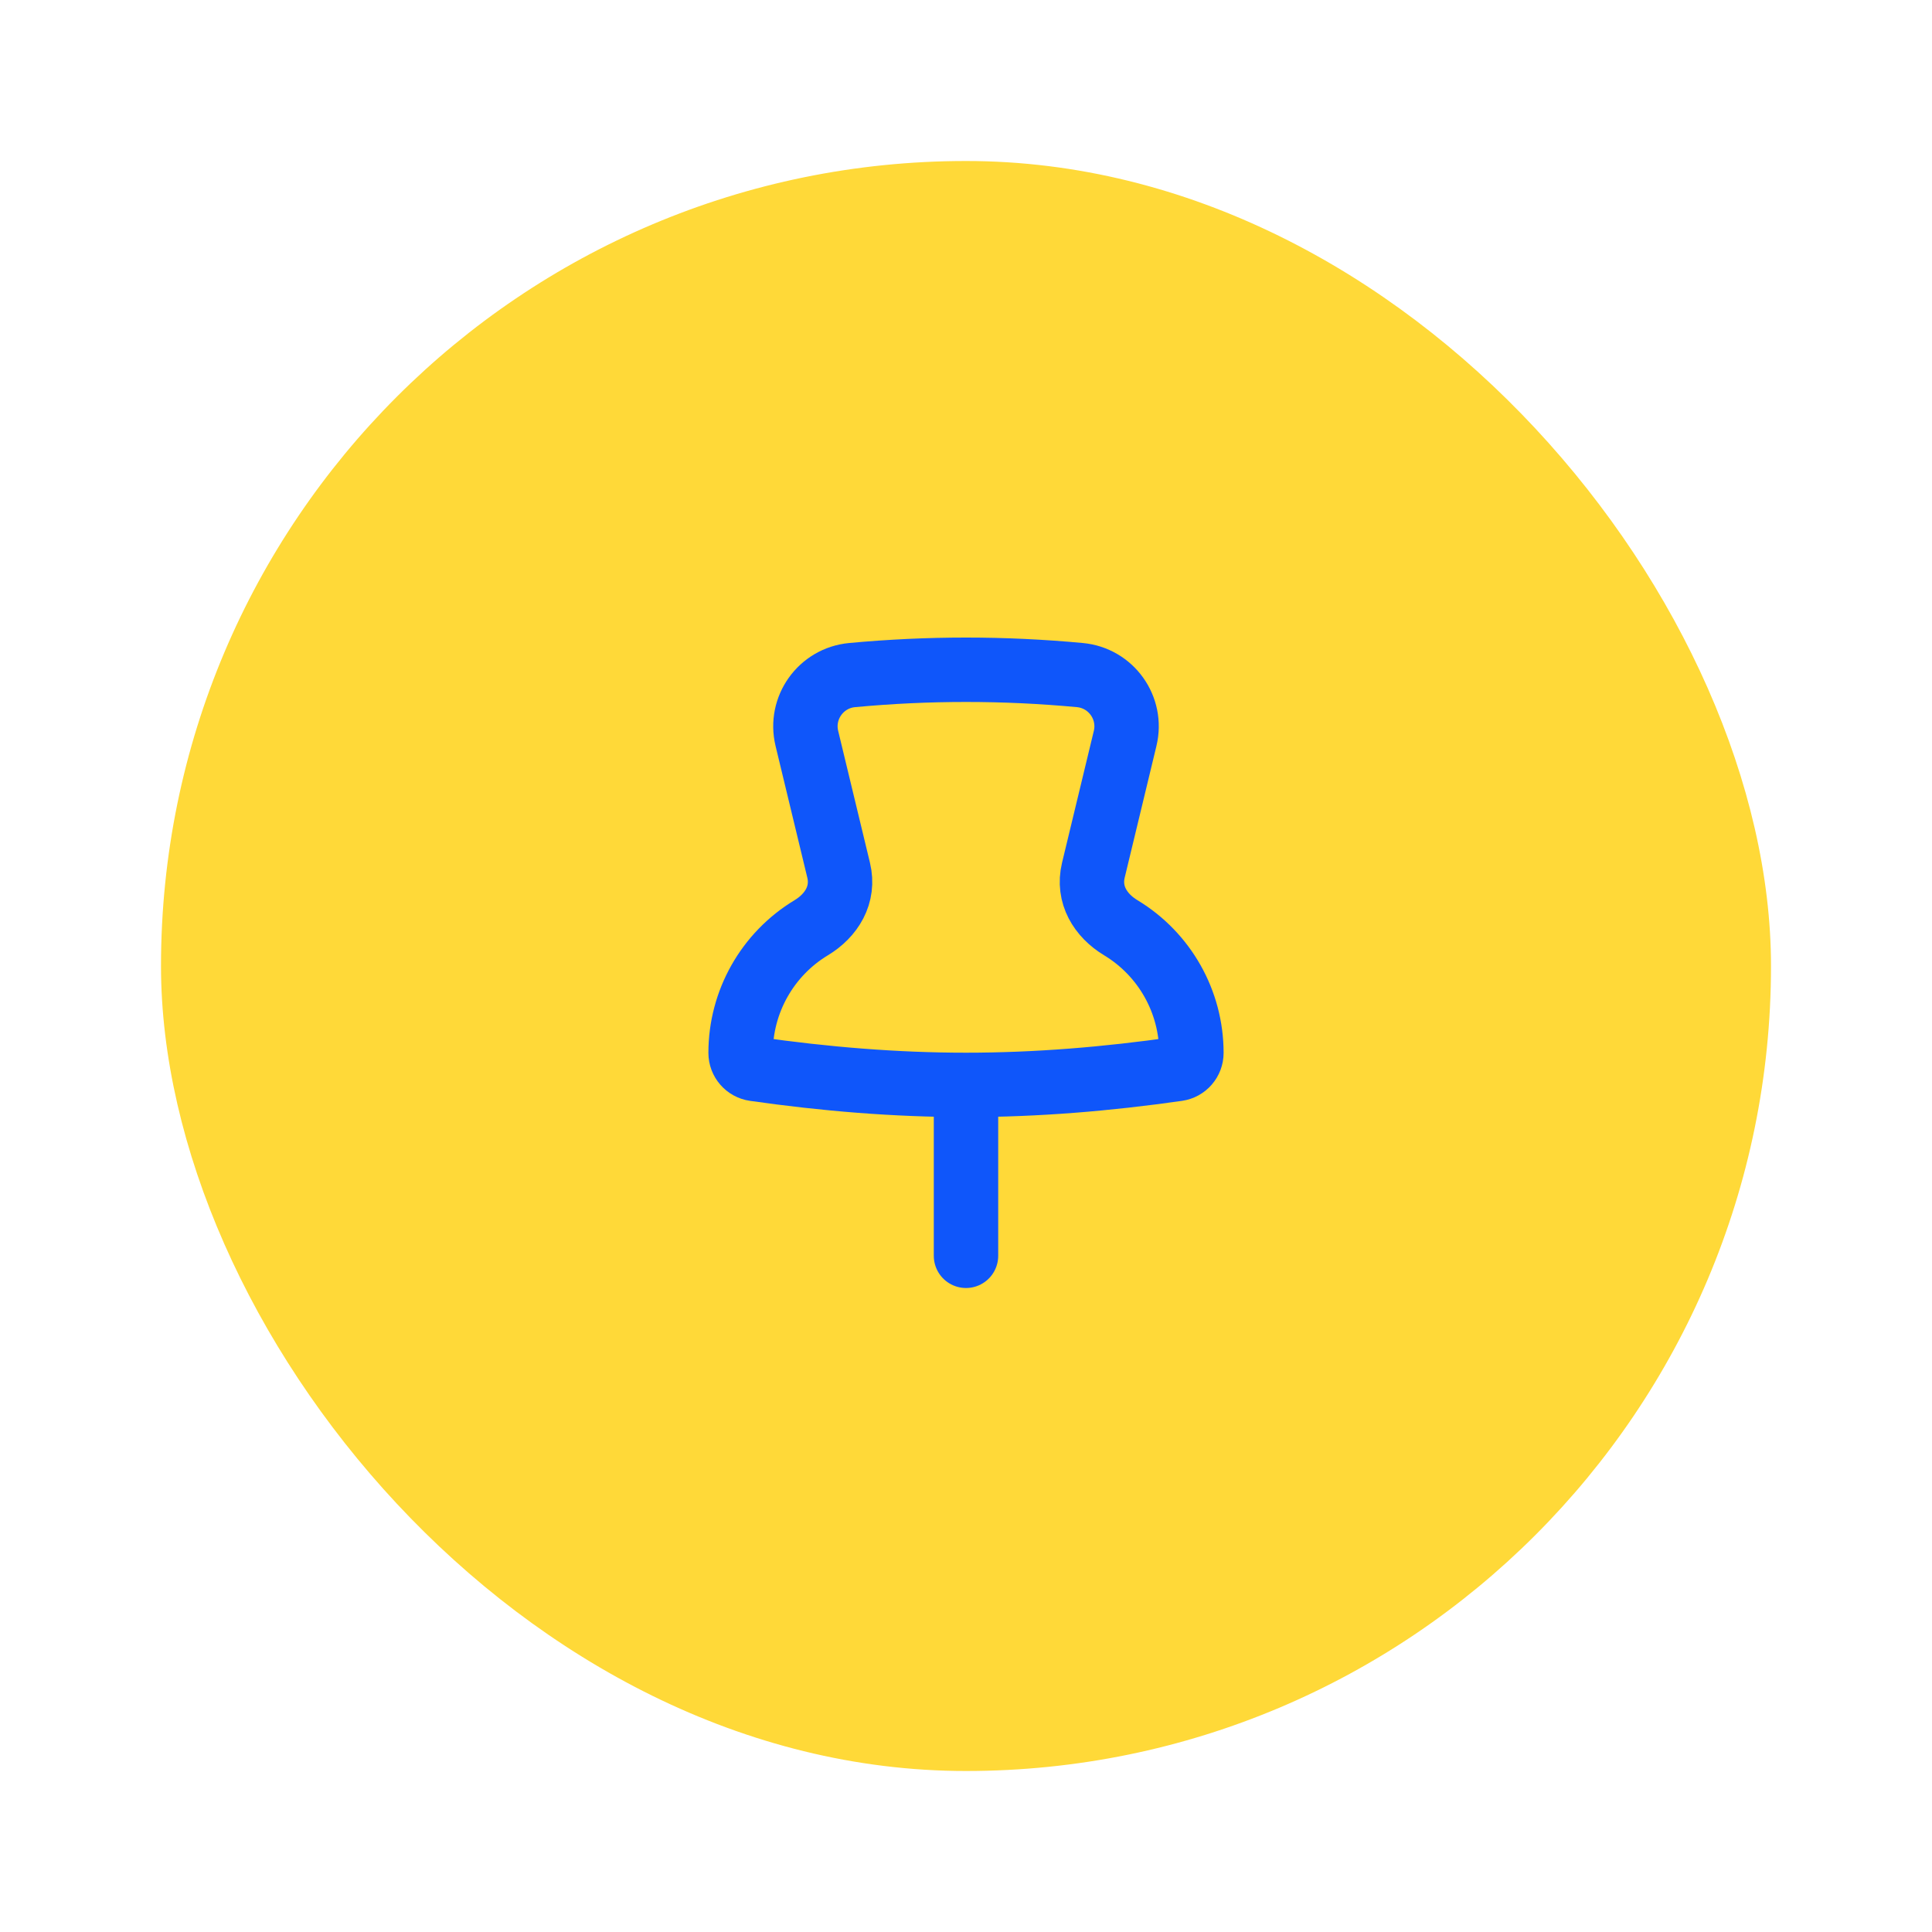 <svg width="120" height="120" viewBox="0 0 120 120" fill="none" xmlns="http://www.w3.org/2000/svg">
<rect x="10" y="10" width="100" height="100" rx="50" fill="#FFD938"/>
<path d="M60 78V67.385M60 67.385C55.598 67.385 51.222 67.018 46.866 66.396C46.369 66.325 46 65.899 46 65.397C46 62.216 47.664 59.267 50.387 57.623C51.648 56.862 52.455 55.567 52.089 54.049L50.116 45.864C49.659 43.969 50.988 42.11 52.929 41.93C57.66 41.49 62.34 41.49 67.071 41.93C69.012 42.11 70.341 43.969 69.884 45.864L67.911 54.049C67.545 55.567 68.352 56.862 69.613 57.623C72.336 59.267 74 62.216 74 65.397C74 65.899 73.631 66.325 73.134 66.396C68.778 67.018 64.402 67.385 60 67.385Z" stroke="#0F56FA" stroke-width="4" stroke-linecap="round" stroke-linejoin="round"/>
</svg>
